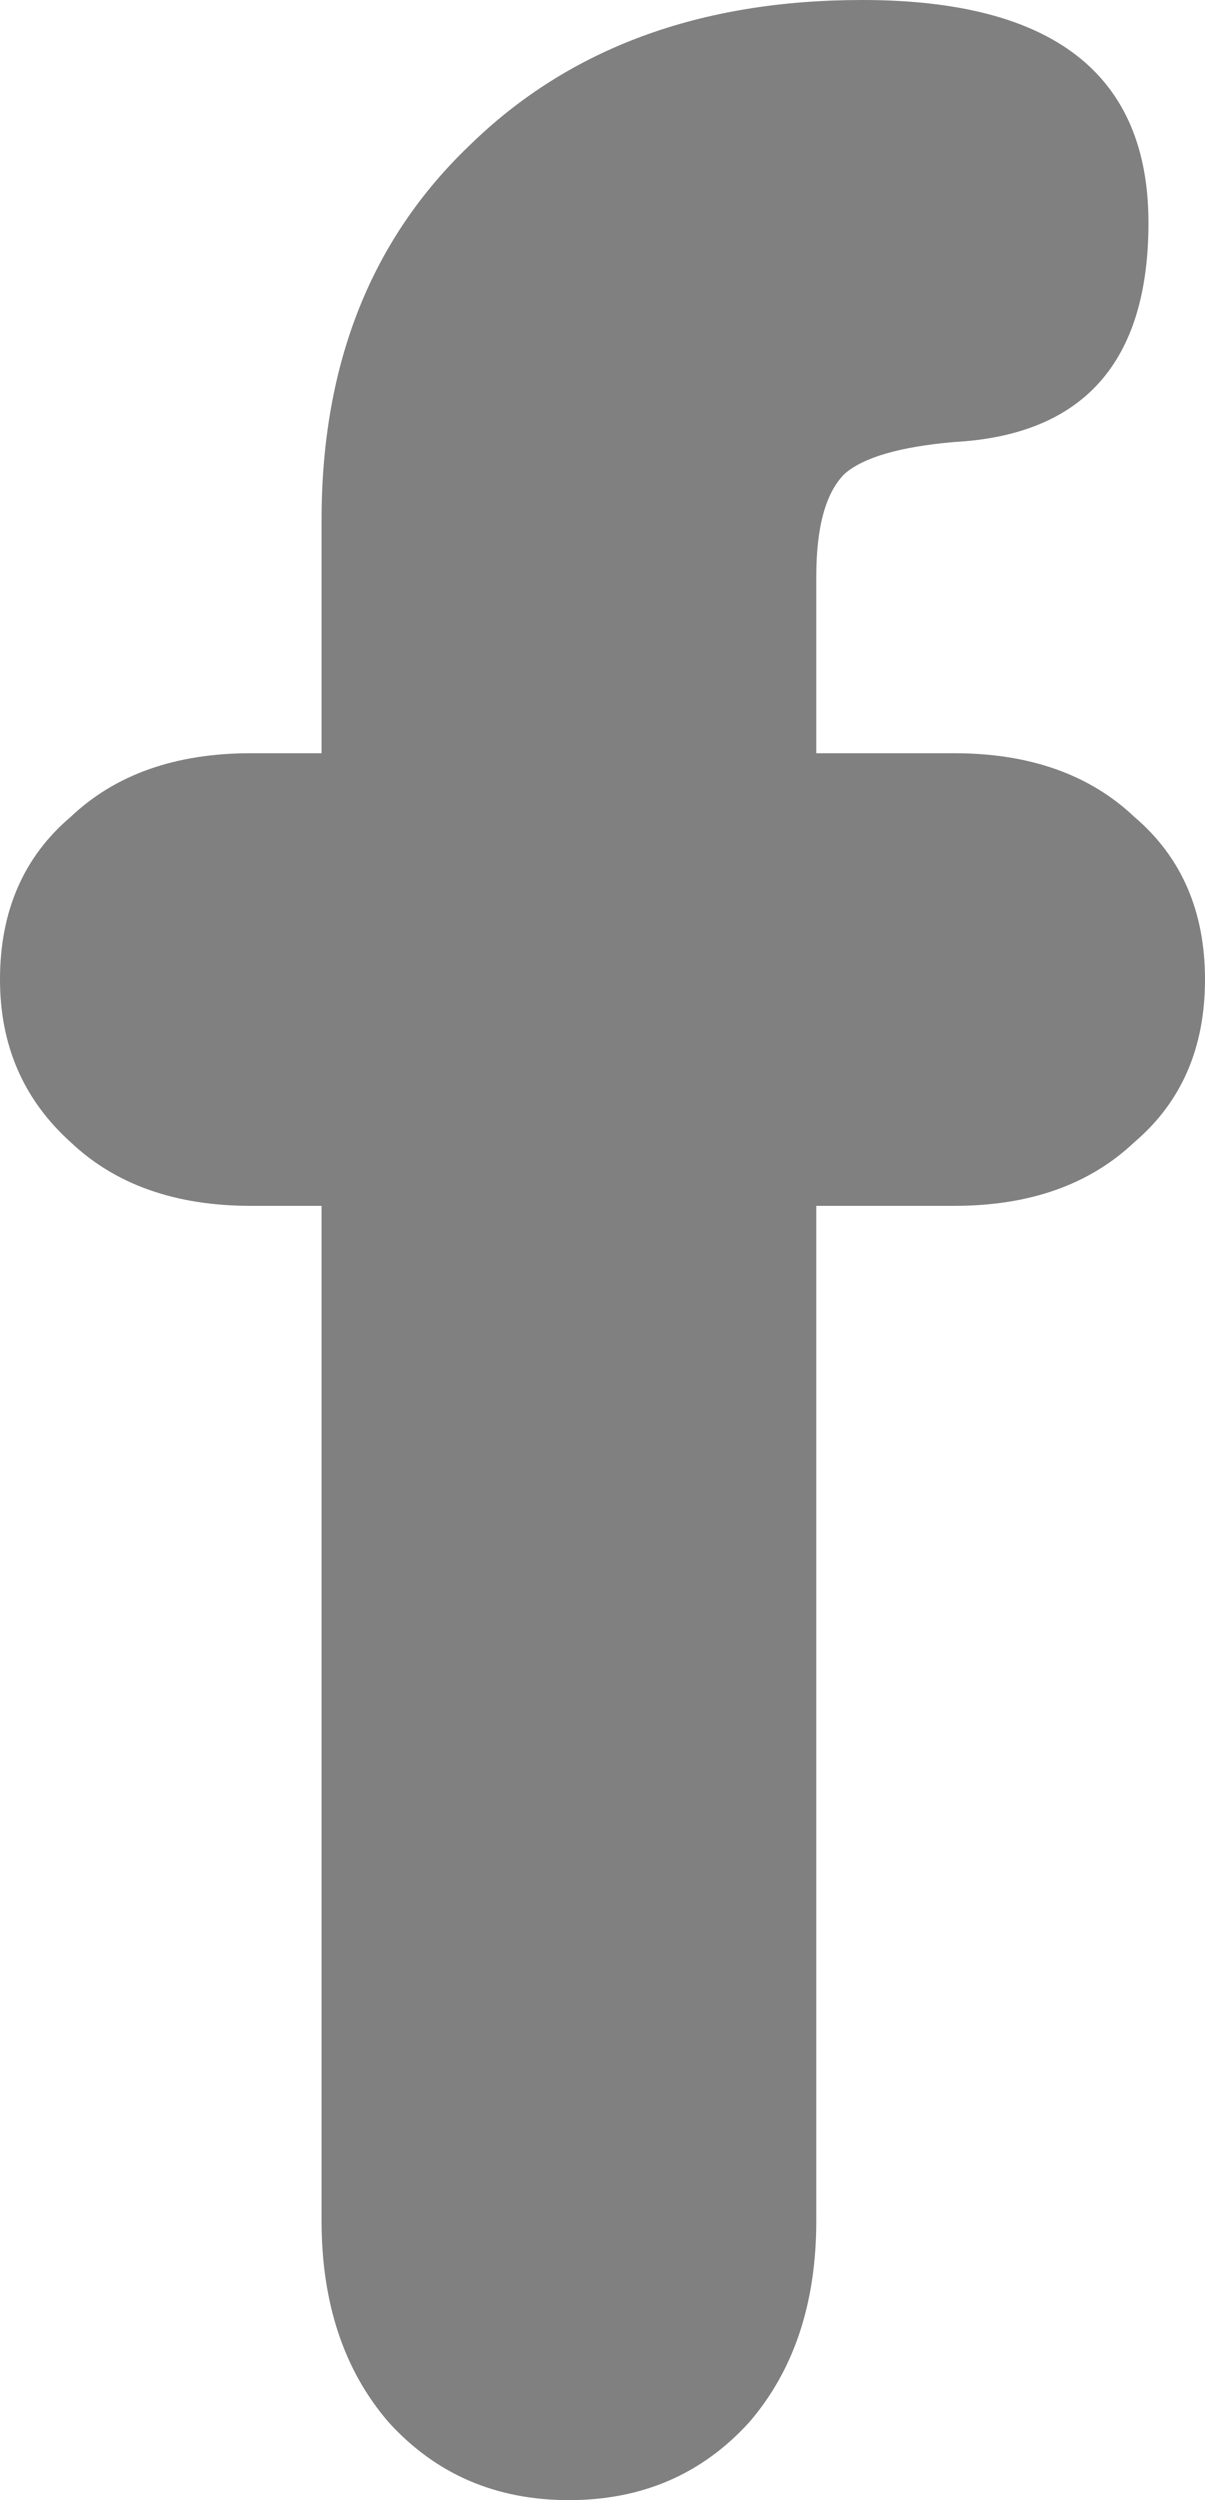 <?xml version="1.0" encoding="UTF-8" standalone="no"?>
<svg xmlns:xlink="http://www.w3.org/1999/xlink" height="35.35px" width="17.05px" xmlns="http://www.w3.org/2000/svg">
  <g transform="matrix(1.0, 0.0, 0.0, 1.0, 8.5, 17.7)">
    <path d="M7.75 -14.55 Q7.75 -11.6 5.0 -11.45 3.85 -11.35 3.45 -11.0 3.05 -10.6 3.05 -9.55 L3.05 -7.05 5.0 -7.05 Q6.6 -7.05 7.55 -6.15 8.55 -5.3 8.55 -3.85 8.55 -2.4 7.55 -1.55 6.6 -0.65 5.0 -0.65 L3.05 -0.65 3.05 13.7 Q3.05 15.45 2.1 16.55 1.1 17.65 -0.45 17.65 -2.0 17.65 -3.0 16.55 -3.95 15.45 -3.95 13.7 L-3.95 -0.65 -4.95 -0.65 Q-6.55 -0.65 -7.5 -1.55 -8.5 -2.45 -8.5 -3.85 -8.5 -5.3 -7.5 -6.15 -6.55 -7.05 -4.95 -7.05 L-3.95 -7.05 -3.95 -10.35 Q-3.95 -13.65 -1.85 -15.65 0.25 -17.7 3.7 -17.7 7.75 -17.7 7.75 -14.55" fill="#808080" fill-rule="evenodd" stroke="none"/>
  </g>
</svg>
